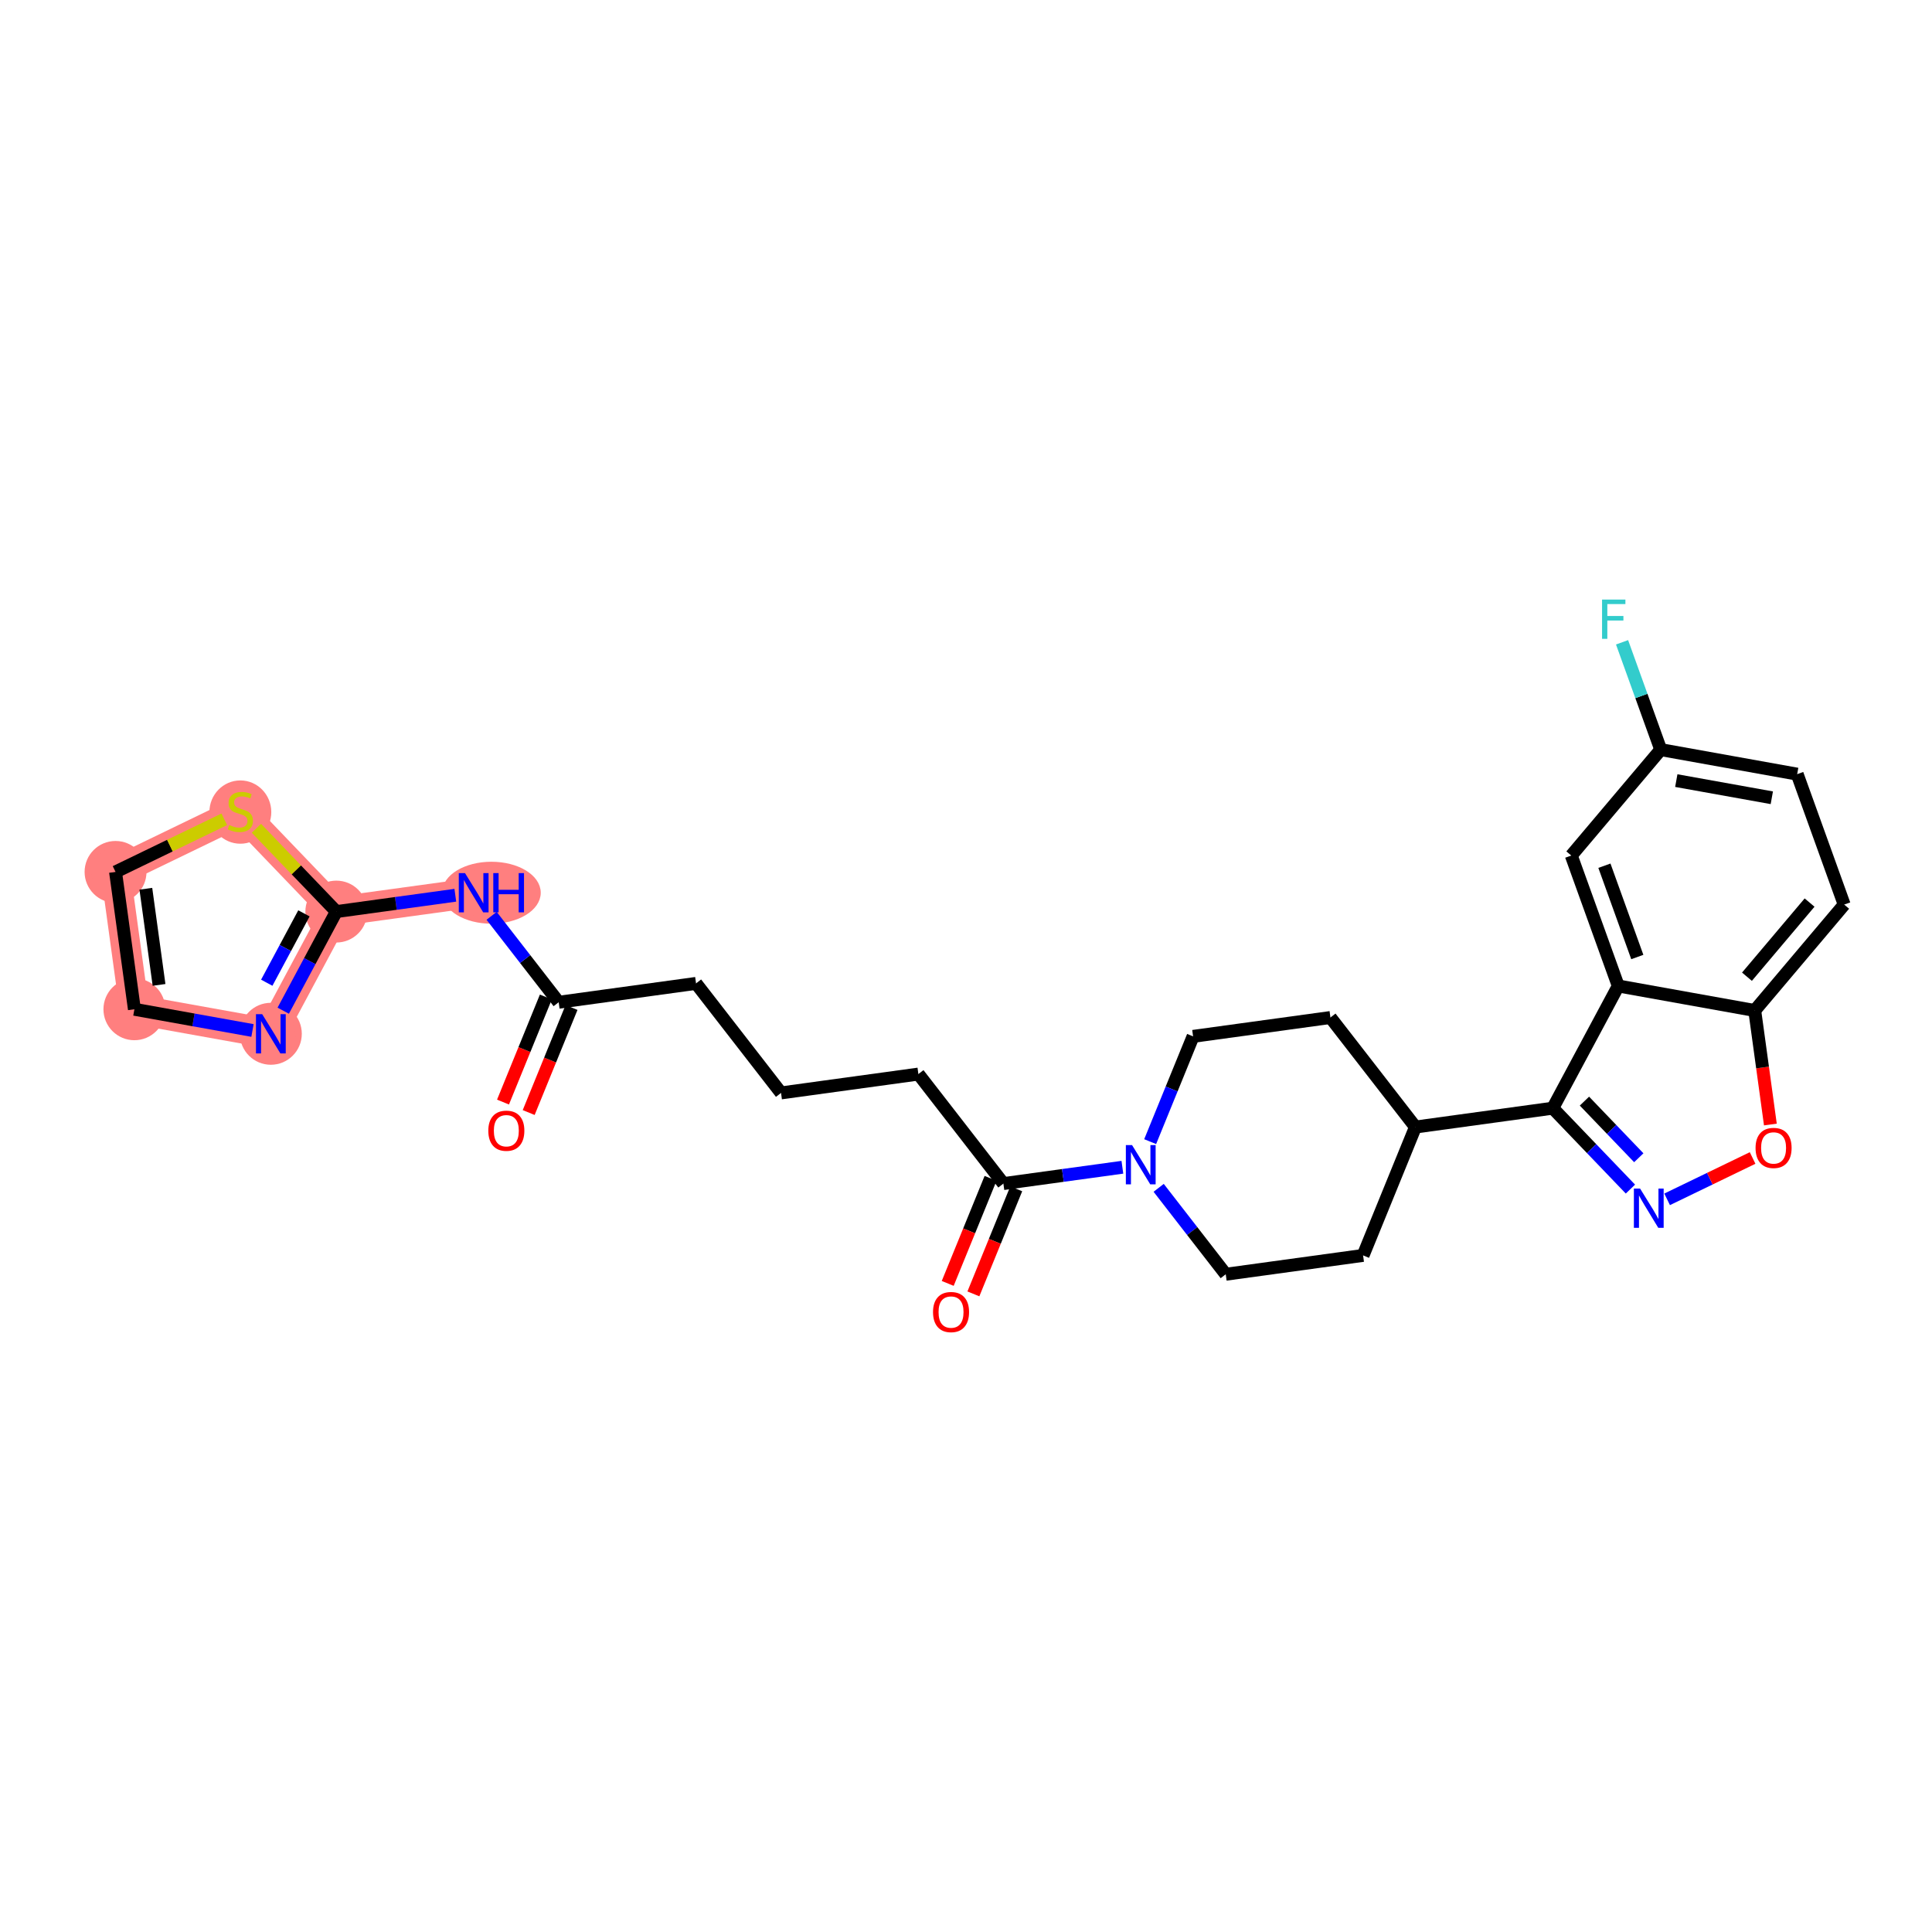 <?xml version='1.0' encoding='iso-8859-1'?>
<svg version='1.1' baseProfile='full'
              xmlns='http://www.w3.org/2000/svg'
                      xmlns:rdkit='http://www.rdkit.org/xml'
                      xmlns:xlink='http://www.w3.org/1999/xlink'
                  xml:space='preserve'
width='300px' height='300px' viewBox='0 0 300 300'>
<!-- END OF HEADER -->
<rect style='opacity:1.0;fill:#FFFFFF;stroke:none' width='300' height='300' x='0' y='0'> </rect>
<rect style='opacity:1.0;fill:#FFFFFF;stroke:none' width='300' height='300' x='0' y='0'> </rect>
<path d='M 73.553,138.622 L 52.226,141.55' style='fill:none;fill-rule:evenodd;stroke:#FF7F7F;stroke-width:4.6px;stroke-linecap:butt;stroke-linejoin:miter;stroke-opacity:1' />
<path d='M 52.226,141.55 L 42.058,160.525' style='fill:none;fill-rule:evenodd;stroke:#FF7F7F;stroke-width:4.6px;stroke-linecap:butt;stroke-linejoin:miter;stroke-opacity:1' />
<path d='M 52.226,141.55 L 37.321,126.016' style='fill:none;fill-rule:evenodd;stroke:#FF7F7F;stroke-width:4.6px;stroke-linecap:butt;stroke-linejoin:miter;stroke-opacity:1' />
<path d='M 42.058,160.525 L 20.869,156.719' style='fill:none;fill-rule:evenodd;stroke:#FF7F7F;stroke-width:4.6px;stroke-linecap:butt;stroke-linejoin:miter;stroke-opacity:1' />
<path d='M 20.869,156.719 L 17.942,135.391' style='fill:none;fill-rule:evenodd;stroke:#FF7F7F;stroke-width:4.6px;stroke-linecap:butt;stroke-linejoin:miter;stroke-opacity:1' />
<path d='M 17.942,135.391 L 37.321,126.016' style='fill:none;fill-rule:evenodd;stroke:#FF7F7F;stroke-width:4.6px;stroke-linecap:butt;stroke-linejoin:miter;stroke-opacity:1' />
<ellipse cx='76.305' cy='138.622' rx='7.161' ry='4.311'  style='fill:#FF7F7F;fill-rule:evenodd;stroke:#FF7F7F;stroke-width:1.0px;stroke-linecap:butt;stroke-linejoin:miter;stroke-opacity:1' />
<ellipse cx='52.226' cy='141.55' rx='4.306' ry='4.306'  style='fill:#FF7F7F;fill-rule:evenodd;stroke:#FF7F7F;stroke-width:1.0px;stroke-linecap:butt;stroke-linejoin:miter;stroke-opacity:1' />
<ellipse cx='42.058' cy='160.525' rx='4.306' ry='4.311'  style='fill:#FF7F7F;fill-rule:evenodd;stroke:#FF7F7F;stroke-width:1.0px;stroke-linecap:butt;stroke-linejoin:miter;stroke-opacity:1' />
<ellipse cx='20.869' cy='156.719' rx='4.306' ry='4.306'  style='fill:#FF7F7F;fill-rule:evenodd;stroke:#FF7F7F;stroke-width:1.0px;stroke-linecap:butt;stroke-linejoin:miter;stroke-opacity:1' />
<ellipse cx='17.942' cy='135.391' rx='4.306' ry='4.306'  style='fill:#FF7F7F;fill-rule:evenodd;stroke:#FF7F7F;stroke-width:1.0px;stroke-linecap:butt;stroke-linejoin:miter;stroke-opacity:1' />
<ellipse cx='37.321' cy='126.098' rx='4.306' ry='4.414'  style='fill:#FF7F7F;fill-rule:evenodd;stroke:#FF7F7F;stroke-width:1.0px;stroke-linecap:butt;stroke-linejoin:miter;stroke-opacity:1' />
<path class='bond-0 atom-0 atom-1' d='M 82.094,172.755 L 85.42,164.598' style='fill:none;fill-rule:evenodd;stroke:#FF0000;stroke-width:2.0px;stroke-linecap:butt;stroke-linejoin:miter;stroke-opacity:1' />
<path class='bond-0 atom-0 atom-1' d='M 85.42,164.598 L 88.746,156.442' style='fill:none;fill-rule:evenodd;stroke:#000000;stroke-width:2.0px;stroke-linecap:butt;stroke-linejoin:miter;stroke-opacity:1' />
<path class='bond-0 atom-0 atom-1' d='M 78.107,171.129 L 81.433,162.973' style='fill:none;fill-rule:evenodd;stroke:#FF0000;stroke-width:2.0px;stroke-linecap:butt;stroke-linejoin:miter;stroke-opacity:1' />
<path class='bond-0 atom-0 atom-1' d='M 81.433,162.973 L 84.759,154.816' style='fill:none;fill-rule:evenodd;stroke:#000000;stroke-width:2.0px;stroke-linecap:butt;stroke-linejoin:miter;stroke-opacity:1' />
<path class='bond-1 atom-1 atom-2' d='M 86.752,155.629 L 108.08,152.701' style='fill:none;fill-rule:evenodd;stroke:#000000;stroke-width:2.0px;stroke-linecap:butt;stroke-linejoin:miter;stroke-opacity:1' />
<path class='bond-22 atom-1 atom-23' d='M 86.752,155.629 L 81.545,148.919' style='fill:none;fill-rule:evenodd;stroke:#000000;stroke-width:2.0px;stroke-linecap:butt;stroke-linejoin:miter;stroke-opacity:1' />
<path class='bond-22 atom-1 atom-23' d='M 81.545,148.919 L 76.337,142.209' style='fill:none;fill-rule:evenodd;stroke:#0000FF;stroke-width:2.0px;stroke-linecap:butt;stroke-linejoin:miter;stroke-opacity:1' />
<path class='bond-2 atom-2 atom-3' d='M 108.08,152.701 L 121.279,169.708' style='fill:none;fill-rule:evenodd;stroke:#000000;stroke-width:2.0px;stroke-linecap:butt;stroke-linejoin:miter;stroke-opacity:1' />
<path class='bond-3 atom-3 atom-4' d='M 121.279,169.708 L 142.607,166.781' style='fill:none;fill-rule:evenodd;stroke:#000000;stroke-width:2.0px;stroke-linecap:butt;stroke-linejoin:miter;stroke-opacity:1' />
<path class='bond-4 atom-4 atom-5' d='M 142.607,166.781 L 155.806,183.787' style='fill:none;fill-rule:evenodd;stroke:#000000;stroke-width:2.0px;stroke-linecap:butt;stroke-linejoin:miter;stroke-opacity:1' />
<path class='bond-5 atom-5 atom-6' d='M 153.813,182.974 L 150.487,191.131' style='fill:none;fill-rule:evenodd;stroke:#000000;stroke-width:2.0px;stroke-linecap:butt;stroke-linejoin:miter;stroke-opacity:1' />
<path class='bond-5 atom-5 atom-6' d='M 150.487,191.131 L 147.161,199.287' style='fill:none;fill-rule:evenodd;stroke:#FF0000;stroke-width:2.0px;stroke-linecap:butt;stroke-linejoin:miter;stroke-opacity:1' />
<path class='bond-5 atom-5 atom-6' d='M 157.799,184.6 L 154.473,192.757' style='fill:none;fill-rule:evenodd;stroke:#000000;stroke-width:2.0px;stroke-linecap:butt;stroke-linejoin:miter;stroke-opacity:1' />
<path class='bond-5 atom-5 atom-6' d='M 154.473,192.757 L 151.147,200.913' style='fill:none;fill-rule:evenodd;stroke:#FF0000;stroke-width:2.0px;stroke-linecap:butt;stroke-linejoin:miter;stroke-opacity:1' />
<path class='bond-6 atom-5 atom-7' d='M 155.806,183.787 L 165.045,182.519' style='fill:none;fill-rule:evenodd;stroke:#000000;stroke-width:2.0px;stroke-linecap:butt;stroke-linejoin:miter;stroke-opacity:1' />
<path class='bond-6 atom-5 atom-7' d='M 165.045,182.519 L 174.283,181.251' style='fill:none;fill-rule:evenodd;stroke:#0000FF;stroke-width:2.0px;stroke-linecap:butt;stroke-linejoin:miter;stroke-opacity:1' />
<path class='bond-7 atom-7 atom-8' d='M 179.917,184.446 L 185.125,191.156' style='fill:none;fill-rule:evenodd;stroke:#0000FF;stroke-width:2.0px;stroke-linecap:butt;stroke-linejoin:miter;stroke-opacity:1' />
<path class='bond-7 atom-7 atom-8' d='M 185.125,191.156 L 190.333,197.866' style='fill:none;fill-rule:evenodd;stroke:#000000;stroke-width:2.0px;stroke-linecap:butt;stroke-linejoin:miter;stroke-opacity:1' />
<path class='bond-28 atom-22 atom-7' d='M 185.262,160.926 L 181.929,169.099' style='fill:none;fill-rule:evenodd;stroke:#000000;stroke-width:2.0px;stroke-linecap:butt;stroke-linejoin:miter;stroke-opacity:1' />
<path class='bond-28 atom-22 atom-7' d='M 181.929,169.099 L 178.596,177.273' style='fill:none;fill-rule:evenodd;stroke:#0000FF;stroke-width:2.0px;stroke-linecap:butt;stroke-linejoin:miter;stroke-opacity:1' />
<path class='bond-8 atom-8 atom-9' d='M 190.333,197.866 L 211.66,194.939' style='fill:none;fill-rule:evenodd;stroke:#000000;stroke-width:2.0px;stroke-linecap:butt;stroke-linejoin:miter;stroke-opacity:1' />
<path class='bond-9 atom-9 atom-10' d='M 211.66,194.939 L 219.789,175.005' style='fill:none;fill-rule:evenodd;stroke:#000000;stroke-width:2.0px;stroke-linecap:butt;stroke-linejoin:miter;stroke-opacity:1' />
<path class='bond-10 atom-10 atom-11' d='M 219.789,175.005 L 241.117,172.077' style='fill:none;fill-rule:evenodd;stroke:#000000;stroke-width:2.0px;stroke-linecap:butt;stroke-linejoin:miter;stroke-opacity:1' />
<path class='bond-20 atom-10 atom-21' d='M 219.789,175.005 L 206.59,157.998' style='fill:none;fill-rule:evenodd;stroke:#000000;stroke-width:2.0px;stroke-linecap:butt;stroke-linejoin:miter;stroke-opacity:1' />
<path class='bond-11 atom-11 atom-12' d='M 241.117,172.077 L 247.144,178.359' style='fill:none;fill-rule:evenodd;stroke:#000000;stroke-width:2.0px;stroke-linecap:butt;stroke-linejoin:miter;stroke-opacity:1' />
<path class='bond-11 atom-11 atom-12' d='M 247.144,178.359 L 253.171,184.64' style='fill:none;fill-rule:evenodd;stroke:#0000FF;stroke-width:2.0px;stroke-linecap:butt;stroke-linejoin:miter;stroke-opacity:1' />
<path class='bond-11 atom-11 atom-12' d='M 246.032,170.981 L 250.251,175.378' style='fill:none;fill-rule:evenodd;stroke:#000000;stroke-width:2.0px;stroke-linecap:butt;stroke-linejoin:miter;stroke-opacity:1' />
<path class='bond-11 atom-11 atom-12' d='M 250.251,175.378 L 254.47,179.775' style='fill:none;fill-rule:evenodd;stroke:#0000FF;stroke-width:2.0px;stroke-linecap:butt;stroke-linejoin:miter;stroke-opacity:1' />
<path class='bond-30 atom-20 atom-11' d='M 251.284,153.102 L 241.117,172.077' style='fill:none;fill-rule:evenodd;stroke:#000000;stroke-width:2.0px;stroke-linecap:butt;stroke-linejoin:miter;stroke-opacity:1' />
<path class='bond-12 atom-12 atom-13' d='M 258.871,186.232 L 265.507,183.022' style='fill:none;fill-rule:evenodd;stroke:#0000FF;stroke-width:2.0px;stroke-linecap:butt;stroke-linejoin:miter;stroke-opacity:1' />
<path class='bond-12 atom-12 atom-13' d='M 265.507,183.022 L 272.143,179.812' style='fill:none;fill-rule:evenodd;stroke:#FF0000;stroke-width:2.0px;stroke-linecap:butt;stroke-linejoin:miter;stroke-opacity:1' />
<path class='bond-13 atom-13 atom-14' d='M 274.903,174.615 L 273.688,165.762' style='fill:none;fill-rule:evenodd;stroke:#FF0000;stroke-width:2.0px;stroke-linecap:butt;stroke-linejoin:miter;stroke-opacity:1' />
<path class='bond-13 atom-13 atom-14' d='M 273.688,165.762 L 272.473,156.909' style='fill:none;fill-rule:evenodd;stroke:#000000;stroke-width:2.0px;stroke-linecap:butt;stroke-linejoin:miter;stroke-opacity:1' />
<path class='bond-14 atom-14 atom-15' d='M 272.473,156.909 L 286.364,140.462' style='fill:none;fill-rule:evenodd;stroke:#000000;stroke-width:2.0px;stroke-linecap:butt;stroke-linejoin:miter;stroke-opacity:1' />
<path class='bond-14 atom-14 atom-15' d='M 271.267,151.663 L 280.991,140.151' style='fill:none;fill-rule:evenodd;stroke:#000000;stroke-width:2.0px;stroke-linecap:butt;stroke-linejoin:miter;stroke-opacity:1' />
<path class='bond-31 atom-20 atom-14' d='M 251.284,153.102 L 272.473,156.909' style='fill:none;fill-rule:evenodd;stroke:#000000;stroke-width:2.0px;stroke-linecap:butt;stroke-linejoin:miter;stroke-opacity:1' />
<path class='bond-15 atom-15 atom-16' d='M 286.364,140.462 L 279.066,120.209' style='fill:none;fill-rule:evenodd;stroke:#000000;stroke-width:2.0px;stroke-linecap:butt;stroke-linejoin:miter;stroke-opacity:1' />
<path class='bond-16 atom-16 atom-17' d='M 279.066,120.209 L 257.877,116.403' style='fill:none;fill-rule:evenodd;stroke:#000000;stroke-width:2.0px;stroke-linecap:butt;stroke-linejoin:miter;stroke-opacity:1' />
<path class='bond-16 atom-16 atom-17' d='M 275.126,123.876 L 260.294,121.211' style='fill:none;fill-rule:evenodd;stroke:#000000;stroke-width:2.0px;stroke-linecap:butt;stroke-linejoin:miter;stroke-opacity:1' />
<path class='bond-17 atom-17 atom-18' d='M 257.877,116.403 L 254.875,108.069' style='fill:none;fill-rule:evenodd;stroke:#000000;stroke-width:2.0px;stroke-linecap:butt;stroke-linejoin:miter;stroke-opacity:1' />
<path class='bond-17 atom-17 atom-18' d='M 254.875,108.069 L 251.872,99.736' style='fill:none;fill-rule:evenodd;stroke:#33CCCC;stroke-width:2.0px;stroke-linecap:butt;stroke-linejoin:miter;stroke-opacity:1' />
<path class='bond-18 atom-17 atom-19' d='M 257.877,116.403 L 243.987,132.849' style='fill:none;fill-rule:evenodd;stroke:#000000;stroke-width:2.0px;stroke-linecap:butt;stroke-linejoin:miter;stroke-opacity:1' />
<path class='bond-19 atom-19 atom-20' d='M 243.987,132.849 L 251.284,153.102' style='fill:none;fill-rule:evenodd;stroke:#000000;stroke-width:2.0px;stroke-linecap:butt;stroke-linejoin:miter;stroke-opacity:1' />
<path class='bond-19 atom-19 atom-20' d='M 249.132,134.428 L 254.24,148.605' style='fill:none;fill-rule:evenodd;stroke:#000000;stroke-width:2.0px;stroke-linecap:butt;stroke-linejoin:miter;stroke-opacity:1' />
<path class='bond-21 atom-21 atom-22' d='M 206.59,157.998 L 185.262,160.926' style='fill:none;fill-rule:evenodd;stroke:#000000;stroke-width:2.0px;stroke-linecap:butt;stroke-linejoin:miter;stroke-opacity:1' />
<path class='bond-23 atom-23 atom-24' d='M 70.703,139.014 L 61.464,140.282' style='fill:none;fill-rule:evenodd;stroke:#0000FF;stroke-width:2.0px;stroke-linecap:butt;stroke-linejoin:miter;stroke-opacity:1' />
<path class='bond-23 atom-23 atom-24' d='M 61.464,140.282 L 52.226,141.55' style='fill:none;fill-rule:evenodd;stroke:#000000;stroke-width:2.0px;stroke-linecap:butt;stroke-linejoin:miter;stroke-opacity:1' />
<path class='bond-24 atom-24 atom-25' d='M 52.226,141.55 L 48.103,149.244' style='fill:none;fill-rule:evenodd;stroke:#000000;stroke-width:2.0px;stroke-linecap:butt;stroke-linejoin:miter;stroke-opacity:1' />
<path class='bond-24 atom-24 atom-25' d='M 48.103,149.244 L 43.98,156.939' style='fill:none;fill-rule:evenodd;stroke:#0000FF;stroke-width:2.0px;stroke-linecap:butt;stroke-linejoin:miter;stroke-opacity:1' />
<path class='bond-24 atom-24 atom-25' d='M 47.194,141.825 L 44.308,147.211' style='fill:none;fill-rule:evenodd;stroke:#000000;stroke-width:2.0px;stroke-linecap:butt;stroke-linejoin:miter;stroke-opacity:1' />
<path class='bond-24 atom-24 atom-25' d='M 44.308,147.211 L 41.422,152.597' style='fill:none;fill-rule:evenodd;stroke:#0000FF;stroke-width:2.0px;stroke-linecap:butt;stroke-linejoin:miter;stroke-opacity:1' />
<path class='bond-29 atom-28 atom-24' d='M 39.814,128.614 L 46.02,135.082' style='fill:none;fill-rule:evenodd;stroke:#CCCC00;stroke-width:2.0px;stroke-linecap:butt;stroke-linejoin:miter;stroke-opacity:1' />
<path class='bond-29 atom-28 atom-24' d='M 46.02,135.082 L 52.226,141.55' style='fill:none;fill-rule:evenodd;stroke:#000000;stroke-width:2.0px;stroke-linecap:butt;stroke-linejoin:miter;stroke-opacity:1' />
<path class='bond-25 atom-25 atom-26' d='M 39.208,160.013 L 30.038,158.366' style='fill:none;fill-rule:evenodd;stroke:#0000FF;stroke-width:2.0px;stroke-linecap:butt;stroke-linejoin:miter;stroke-opacity:1' />
<path class='bond-25 atom-25 atom-26' d='M 30.038,158.366 L 20.869,156.719' style='fill:none;fill-rule:evenodd;stroke:#000000;stroke-width:2.0px;stroke-linecap:butt;stroke-linejoin:miter;stroke-opacity:1' />
<path class='bond-26 atom-26 atom-27' d='M 20.869,156.719 L 17.942,135.391' style='fill:none;fill-rule:evenodd;stroke:#000000;stroke-width:2.0px;stroke-linecap:butt;stroke-linejoin:miter;stroke-opacity:1' />
<path class='bond-26 atom-26 atom-27' d='M 24.696,152.934 L 22.647,138.005' style='fill:none;fill-rule:evenodd;stroke:#000000;stroke-width:2.0px;stroke-linecap:butt;stroke-linejoin:miter;stroke-opacity:1' />
<path class='bond-27 atom-27 atom-28' d='M 17.942,135.391 L 26.385,131.306' style='fill:none;fill-rule:evenodd;stroke:#000000;stroke-width:2.0px;stroke-linecap:butt;stroke-linejoin:miter;stroke-opacity:1' />
<path class='bond-27 atom-27 atom-28' d='M 26.385,131.306 L 34.828,127.222' style='fill:none;fill-rule:evenodd;stroke:#CCCC00;stroke-width:2.0px;stroke-linecap:butt;stroke-linejoin:miter;stroke-opacity:1' />
<path  class='atom-0' d='M 75.825 175.58
Q 75.825 174.116, 76.549 173.298
Q 77.272 172.48, 78.624 172.48
Q 79.976 172.48, 80.699 173.298
Q 81.422 174.116, 81.422 175.58
Q 81.422 177.061, 80.69 177.905
Q 79.959 178.74, 78.624 178.74
Q 77.281 178.74, 76.549 177.905
Q 75.825 177.07, 75.825 175.58
M 78.624 178.052
Q 79.554 178.052, 80.053 177.432
Q 80.561 176.803, 80.561 175.58
Q 80.561 174.383, 80.053 173.781
Q 79.554 173.169, 78.624 173.169
Q 77.694 173.169, 77.186 173.772
Q 76.686 174.375, 76.686 175.58
Q 76.686 176.812, 77.186 177.432
Q 77.694 178.052, 78.624 178.052
' fill='#FF0000'/>
<path  class='atom-6' d='M 144.879 203.738
Q 144.879 202.275, 145.602 201.457
Q 146.325 200.638, 147.677 200.638
Q 149.029 200.638, 149.753 201.457
Q 150.476 202.275, 150.476 203.738
Q 150.476 205.22, 149.744 206.063
Q 149.012 206.899, 147.677 206.899
Q 146.334 206.899, 145.602 206.063
Q 144.879 205.228, 144.879 203.738
M 147.677 206.21
Q 148.607 206.21, 149.107 205.59
Q 149.615 204.961, 149.615 203.738
Q 149.615 202.542, 149.107 201.939
Q 148.607 201.327, 147.677 201.327
Q 146.747 201.327, 146.239 201.93
Q 145.74 202.533, 145.74 203.738
Q 145.74 204.97, 146.239 205.59
Q 146.747 206.21, 147.677 206.21
' fill='#FF0000'/>
<path  class='atom-7' d='M 175.786 177.811
L 177.784 181.041
Q 177.982 181.359, 178.3 181.936
Q 178.619 182.513, 178.636 182.547
L 178.636 177.811
L 179.446 177.811
L 179.446 183.908
L 178.61 183.908
L 176.466 180.377
Q 176.217 179.964, 175.95 179.491
Q 175.691 179.017, 175.614 178.871
L 175.614 183.908
L 174.822 183.908
L 174.822 177.811
L 175.786 177.811
' fill='#0000FF'/>
<path  class='atom-12' d='M 254.674 184.563
L 256.671 187.792
Q 256.869 188.11, 257.188 188.687
Q 257.507 189.264, 257.524 189.299
L 257.524 184.563
L 258.333 184.563
L 258.333 190.659
L 257.498 190.659
L 255.354 187.129
Q 255.104 186.715, 254.837 186.242
Q 254.579 185.768, 254.501 185.622
L 254.501 190.659
L 253.709 190.659
L 253.709 184.563
L 254.674 184.563
' fill='#0000FF'/>
<path  class='atom-13' d='M 272.602 178.253
Q 272.602 176.79, 273.325 175.972
Q 274.048 175.153, 275.4 175.153
Q 276.752 175.153, 277.476 175.972
Q 278.199 176.79, 278.199 178.253
Q 278.199 179.735, 277.467 180.578
Q 276.735 181.414, 275.4 181.414
Q 274.057 181.414, 273.325 180.578
Q 272.602 179.743, 272.602 178.253
M 275.4 180.725
Q 276.33 180.725, 276.83 180.105
Q 277.338 179.476, 277.338 178.253
Q 277.338 177.056, 276.83 176.454
Q 276.33 175.842, 275.4 175.842
Q 274.47 175.842, 273.962 176.445
Q 273.463 177.048, 273.463 178.253
Q 273.463 179.485, 273.962 180.105
Q 274.47 180.725, 275.4 180.725
' fill='#FF0000'/>
<path  class='atom-18' d='M 248.767 93.101
L 252.392 93.101
L 252.392 93.799
L 249.585 93.799
L 249.585 95.65
L 252.082 95.65
L 252.082 96.356
L 249.585 96.356
L 249.585 99.198
L 248.767 99.198
L 248.767 93.101
' fill='#33CCCC'/>
<path  class='atom-23' d='M 72.206 135.574
L 74.203 138.803
Q 74.401 139.122, 74.72 139.699
Q 75.039 140.276, 75.056 140.31
L 75.056 135.574
L 75.865 135.574
L 75.865 141.671
L 75.03 141.671
L 72.886 138.14
Q 72.636 137.727, 72.369 137.253
Q 72.111 136.78, 72.033 136.633
L 72.033 141.671
L 71.241 141.671
L 71.241 135.574
L 72.206 135.574
' fill='#0000FF'/>
<path  class='atom-23' d='M 76.597 135.574
L 77.424 135.574
L 77.424 138.166
L 80.541 138.166
L 80.541 135.574
L 81.368 135.574
L 81.368 141.671
L 80.541 141.671
L 80.541 138.855
L 77.424 138.855
L 77.424 141.671
L 76.597 141.671
L 76.597 135.574
' fill='#0000FF'/>
<path  class='atom-25' d='M 40.71 157.477
L 42.708 160.706
Q 42.906 161.024, 43.225 161.601
Q 43.543 162.178, 43.56 162.213
L 43.56 157.477
L 44.37 157.477
L 44.37 163.573
L 43.535 163.573
L 41.391 160.043
Q 41.141 159.629, 40.874 159.156
Q 40.615 158.682, 40.538 158.536
L 40.538 163.573
L 39.746 163.573
L 39.746 157.477
L 40.71 157.477
' fill='#0000FF'/>
<path  class='atom-28' d='M 35.599 128.109
Q 35.668 128.134, 35.952 128.255
Q 36.236 128.376, 36.546 128.453
Q 36.865 128.522, 37.175 128.522
Q 37.752 128.522, 38.087 128.246
Q 38.423 127.962, 38.423 127.471
Q 38.423 127.136, 38.251 126.929
Q 38.087 126.722, 37.829 126.61
Q 37.571 126.498, 37.14 126.369
Q 36.598 126.206, 36.27 126.051
Q 35.952 125.896, 35.719 125.568
Q 35.496 125.241, 35.496 124.69
Q 35.496 123.924, 36.012 123.45
Q 36.538 122.976, 37.571 122.976
Q 38.277 122.976, 39.078 123.312
L 38.88 123.975
Q 38.148 123.674, 37.597 123.674
Q 37.002 123.674, 36.675 123.924
Q 36.348 124.165, 36.357 124.587
Q 36.357 124.914, 36.52 125.112
Q 36.693 125.31, 36.934 125.422
Q 37.183 125.534, 37.597 125.663
Q 38.148 125.835, 38.475 126.007
Q 38.802 126.18, 39.035 126.533
Q 39.276 126.877, 39.276 127.471
Q 39.276 128.315, 38.708 128.772
Q 38.148 129.219, 37.209 129.219
Q 36.667 129.219, 36.253 129.099
Q 35.849 128.987, 35.366 128.789
L 35.599 128.109
' fill='#CCCC00'/>
</svg>
